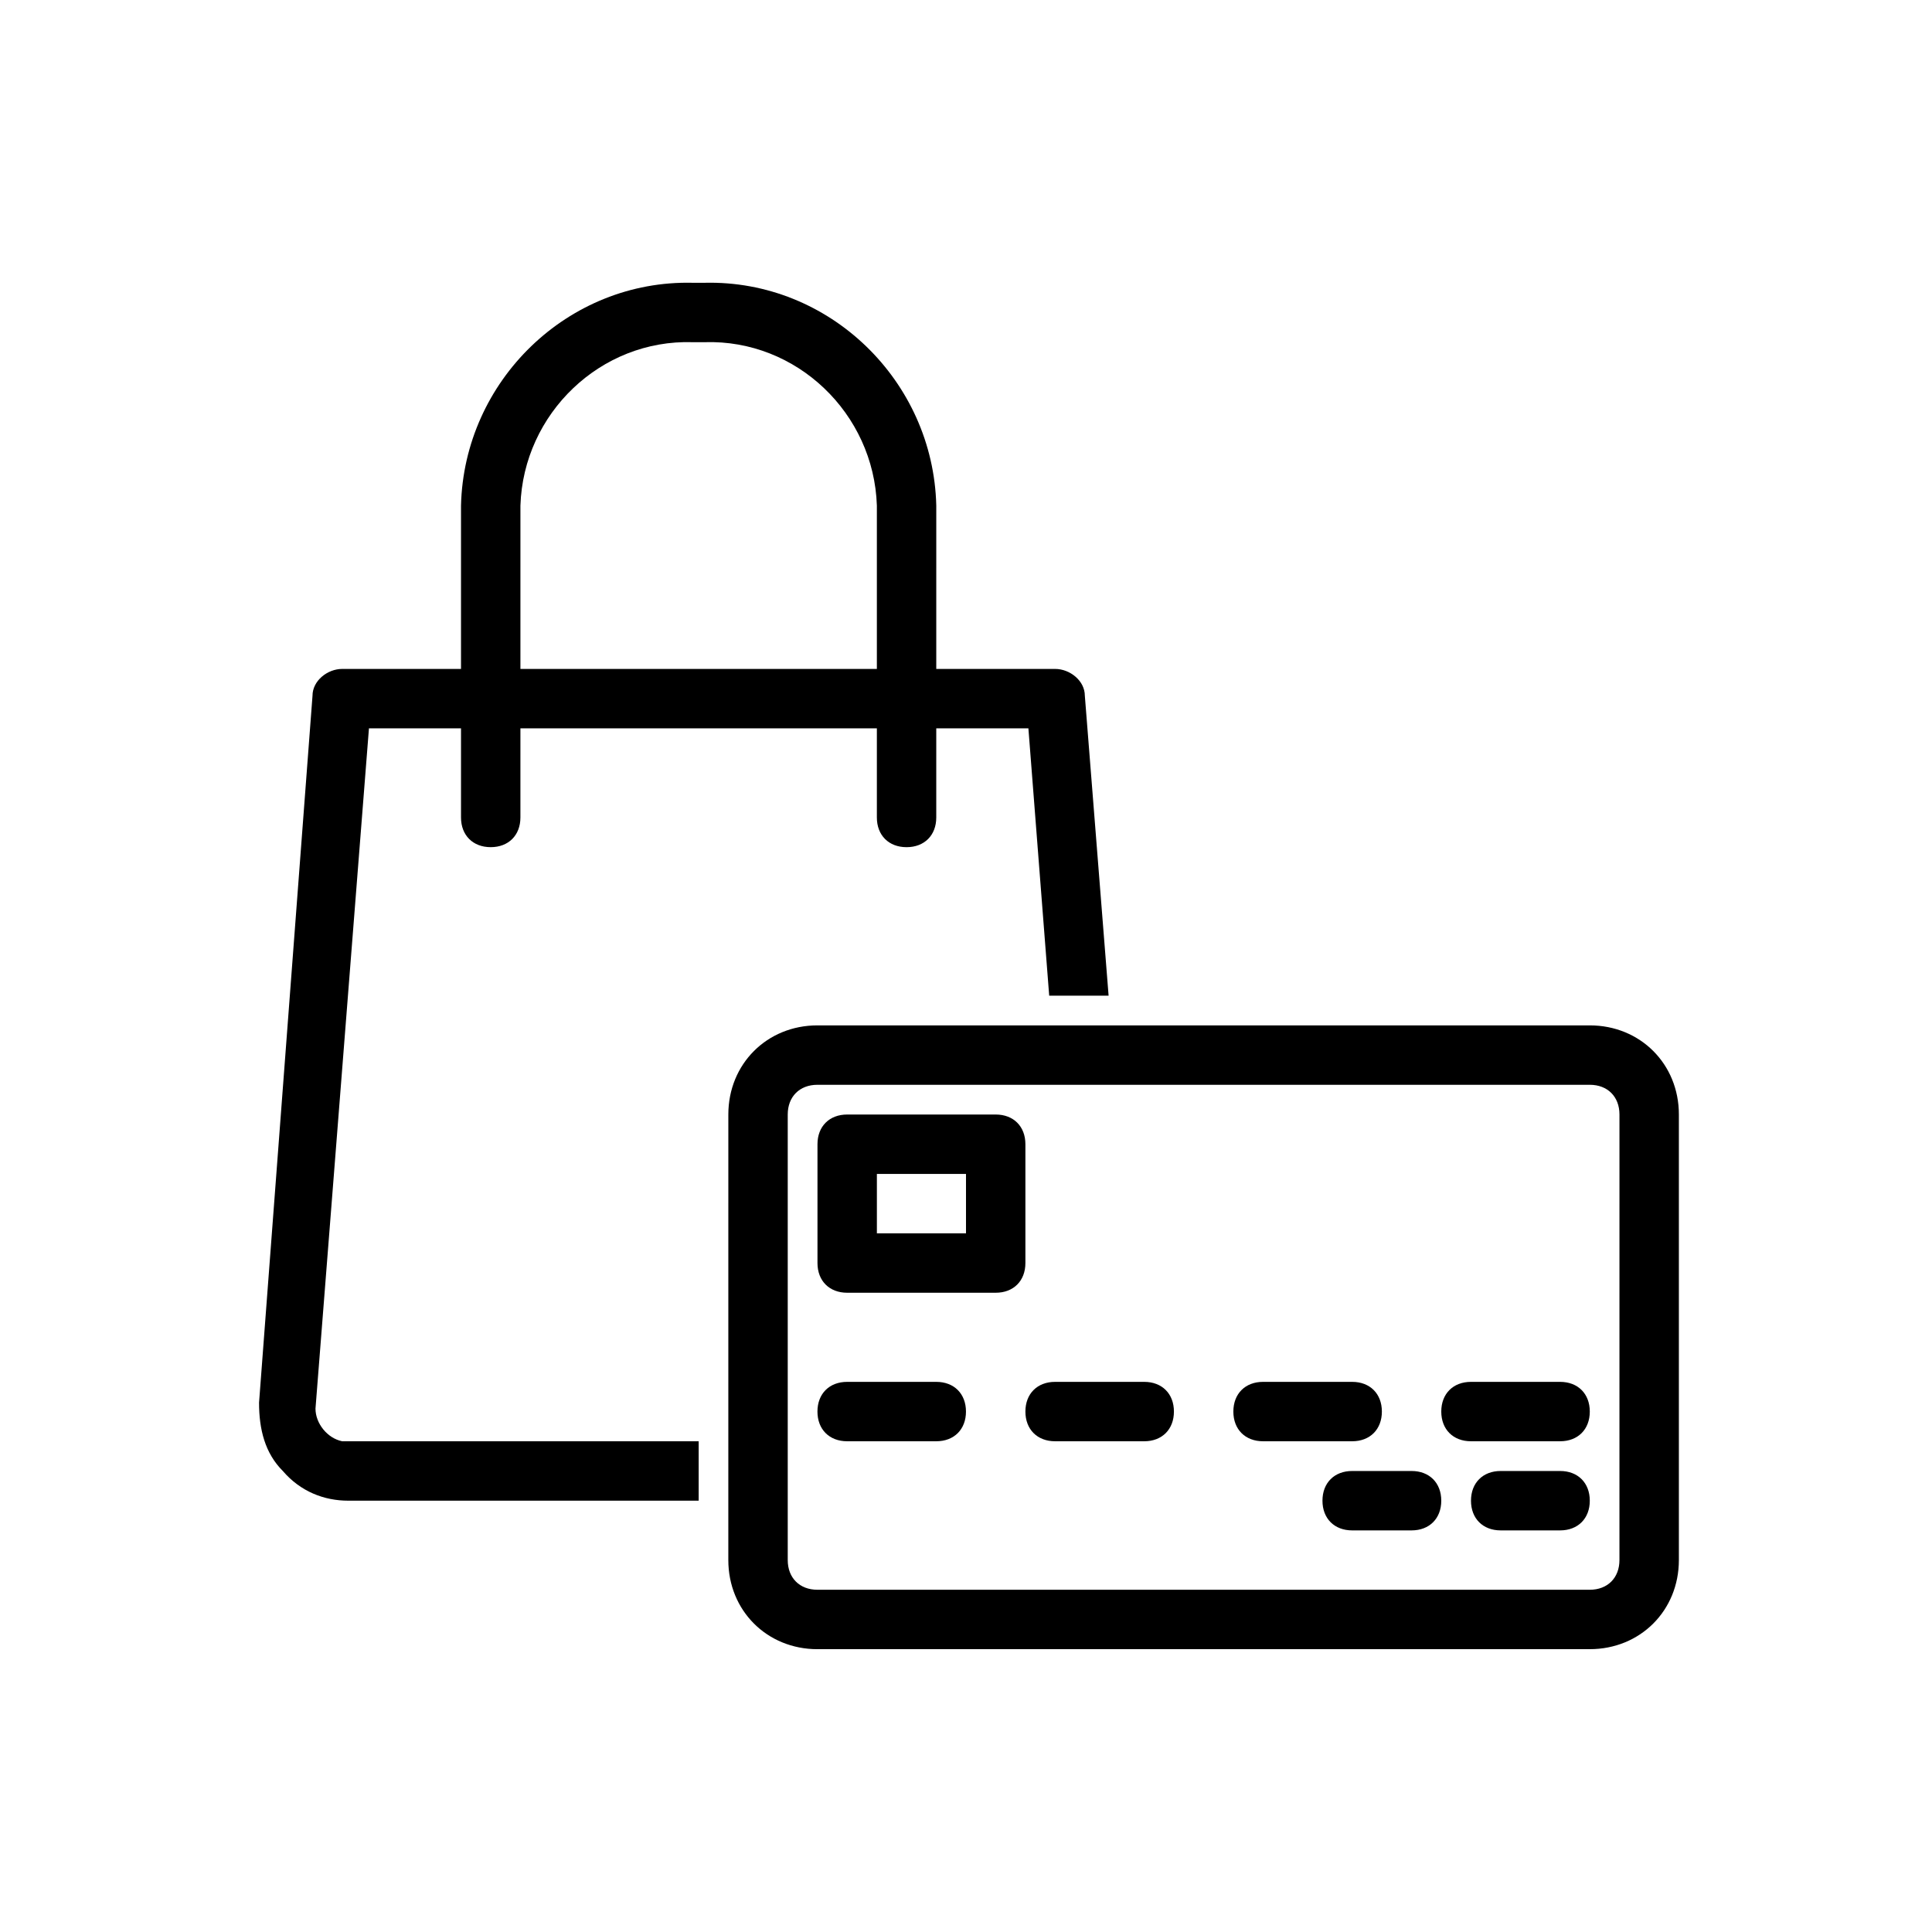 <?xml version="1.0" encoding="UTF-8"?>
<!-- Uploaded to: ICON Repo, www.svgrepo.com, Generator: ICON Repo Mixer Tools -->
<svg fill="#000000" width="800px" height="800px" version="1.1" viewBox="144 144 512 512" xmlns="http://www.w3.org/2000/svg">
 <g>
  <path d="m437.79 407.87h-15.742l-5.512-70.848h-174.76l-14.168 180.27c0 3.938 3.148 7.871 7.086 8.66h0.789l93.672-0.004v15.742l-92.887 0.004c-6.297 0-12.594-2.363-17.32-7.871-4.723-4.723-6.297-11.02-6.297-18.105l14.168-187.36c0-3.938 3.938-7.086 7.871-7.086h188.93c3.938 0 7.871 3.148 7.871 7.086z"/>
  <path d="m384.25 368.51c-4.723 0-7.871-3.148-7.871-7.871v-82.66c-0.789-24.402-21.254-44.082-45.656-43.297h-3.148c-24.402-0.789-44.871 18.895-45.656 43.297l-0.004 82.656c0 4.723-3.148 7.871-7.871 7.871s-7.871-3.148-7.871-7.871v-82.656c0.789-33.062 28.34-59.828 61.402-59.039h3.148c33.062-0.789 60.613 25.977 61.402 59.039l-0.004 82.656c0 4.727-3.148 7.875-7.871 7.875z"/>
  <path d="m565.31 581.05h-204.68c-13.383 0-23.617-10.234-23.617-23.617l0.004-118.08c0-13.383 10.234-23.617 23.617-23.617h204.67c13.383 0 23.617 10.234 23.617 23.617v118.08c-0.004 13.379-10.234 23.613-23.617 23.613zm-204.68-149.57c-4.723 0-7.871 3.148-7.871 7.871v118.08c0 4.723 3.148 7.871 7.871 7.871h204.67c4.723 0 7.871-3.148 7.871-7.871l0.004-118.08c0-4.723-3.148-7.871-7.871-7.871z"/>
  <path d="m447.23 525.95h-23.617c-4.723 0-7.871-3.148-7.871-7.871s3.148-7.871 7.871-7.871h23.617c4.723 0 7.871 3.148 7.871 7.871s-3.148 7.871-7.871 7.871z"/>
  <path d="m392.12 525.95h-23.617c-4.723 0-7.871-3.148-7.871-7.871s3.148-7.871 7.871-7.871h23.617c4.723 0 7.871 3.148 7.871 7.871 0.004 4.723-3.144 7.871-7.871 7.871z"/>
  <path d="m502.34 525.95h-23.617c-4.723 0-7.871-3.148-7.871-7.871s3.148-7.871 7.871-7.871h23.617c4.723 0 7.871 3.148 7.871 7.871s-3.148 7.871-7.871 7.871z"/>
  <path d="m557.44 525.95h-23.617c-4.723 0-7.871-3.148-7.871-7.871s3.148-7.871 7.871-7.871h23.617c4.723 0 7.871 3.148 7.871 7.871 0.004 4.723-3.144 7.871-7.871 7.871z"/>
  <path d="m518.08 549.57h-15.742c-4.723 0-7.871-3.148-7.871-7.871 0-4.723 3.148-7.871 7.871-7.871h15.742c4.723 0 7.871 3.148 7.871 7.871 0 4.723-3.148 7.871-7.871 7.871z"/>
  <path d="m557.44 549.57h-15.742c-4.723 0-7.871-3.148-7.871-7.871 0-4.723 3.148-7.871 7.871-7.871h15.742c4.723 0 7.871 3.148 7.871 7.871 0.004 4.723-3.144 7.871-7.871 7.871z"/>
  <path d="m407.87 486.59h-39.359c-4.723 0-7.871-3.148-7.871-7.871v-31.488c0-4.723 3.148-7.871 7.871-7.871h39.359c4.723 0 7.871 3.148 7.871 7.871v31.488c0 4.723-3.148 7.871-7.871 7.871zm-31.488-15.742h23.617v-15.742h-23.617z"/>
 </g>
</svg>